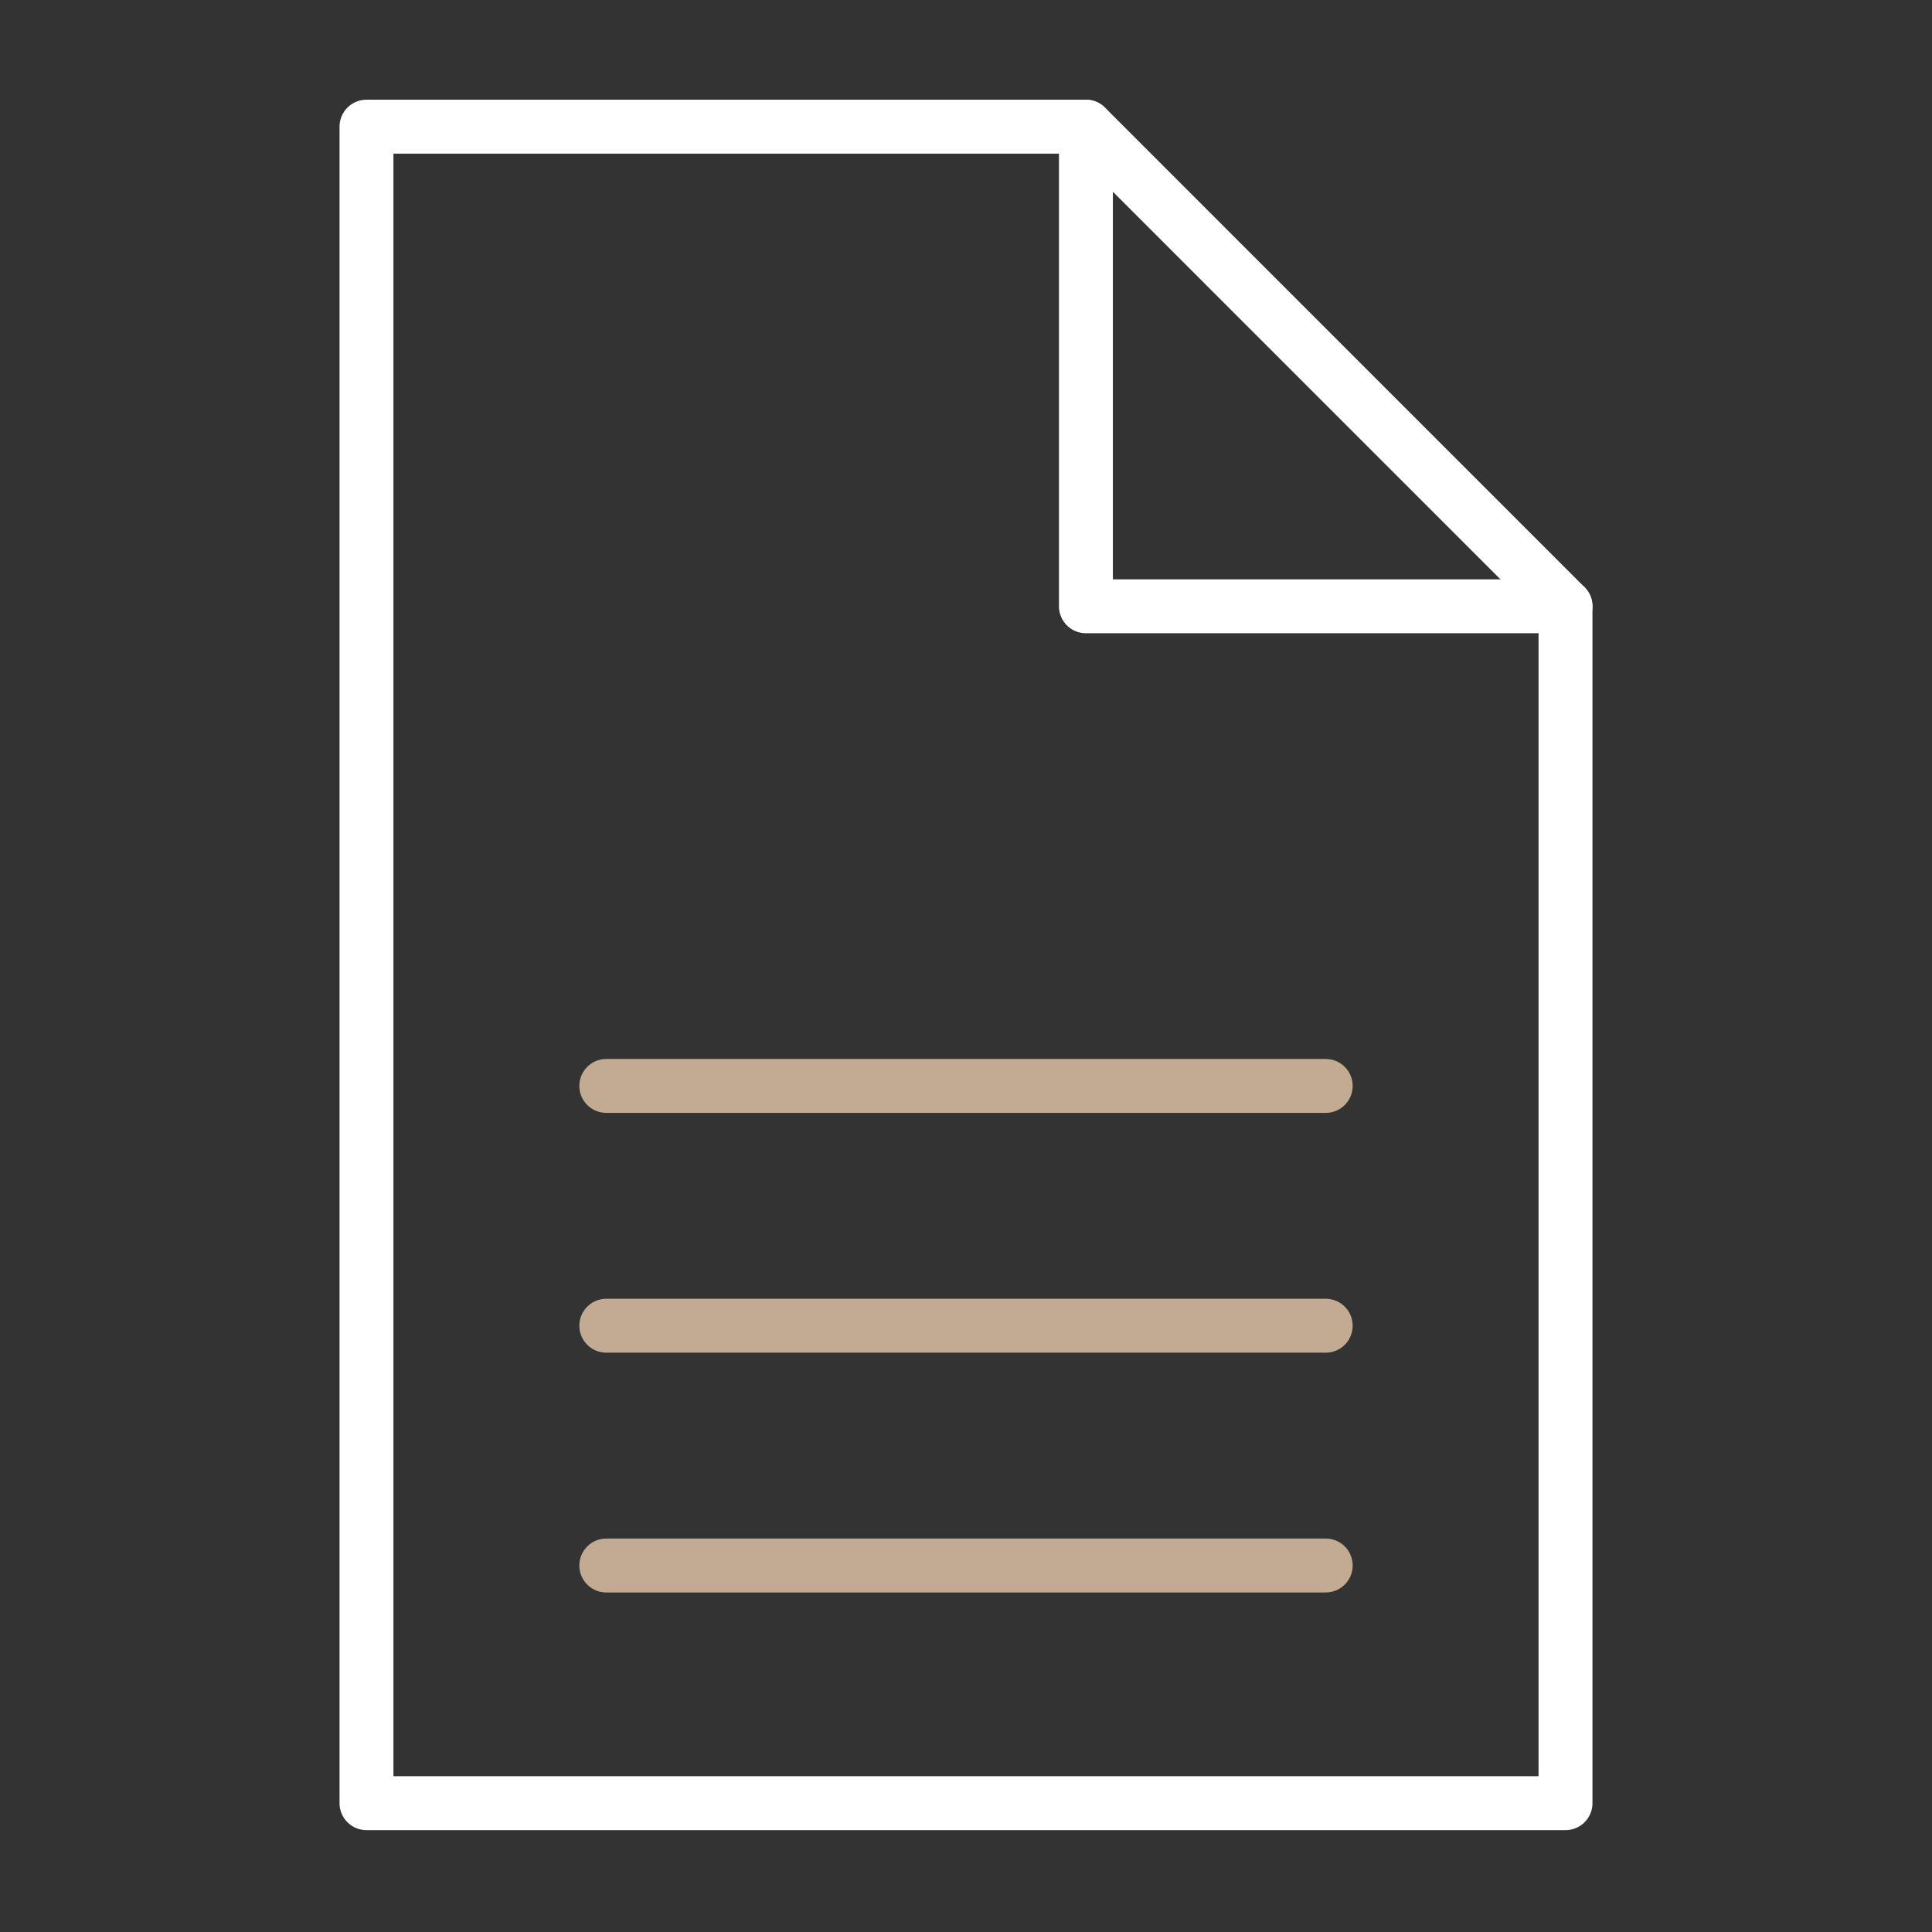 <svg xmlns="http://www.w3.org/2000/svg" width="430" height="430" fill="none" viewBox="0 0 430 430"><rect x="0" y="0" width="430" height="430" fill="#333333" stroke="none"/><g stroke-linecap="round" stroke-linejoin="round" stroke-width="12"><path stroke="#c2ab92" d="M134.94 241.69h160.12m-160.12 53.37h160.12m-160.12 53.37h160.12"/><path stroke="#fff" d="M241.69 28.19H81.57v373.14h266.86V134.94z"/><path stroke="#fff" d="M241.69 28.19v106.75h106.74"/></g></svg>